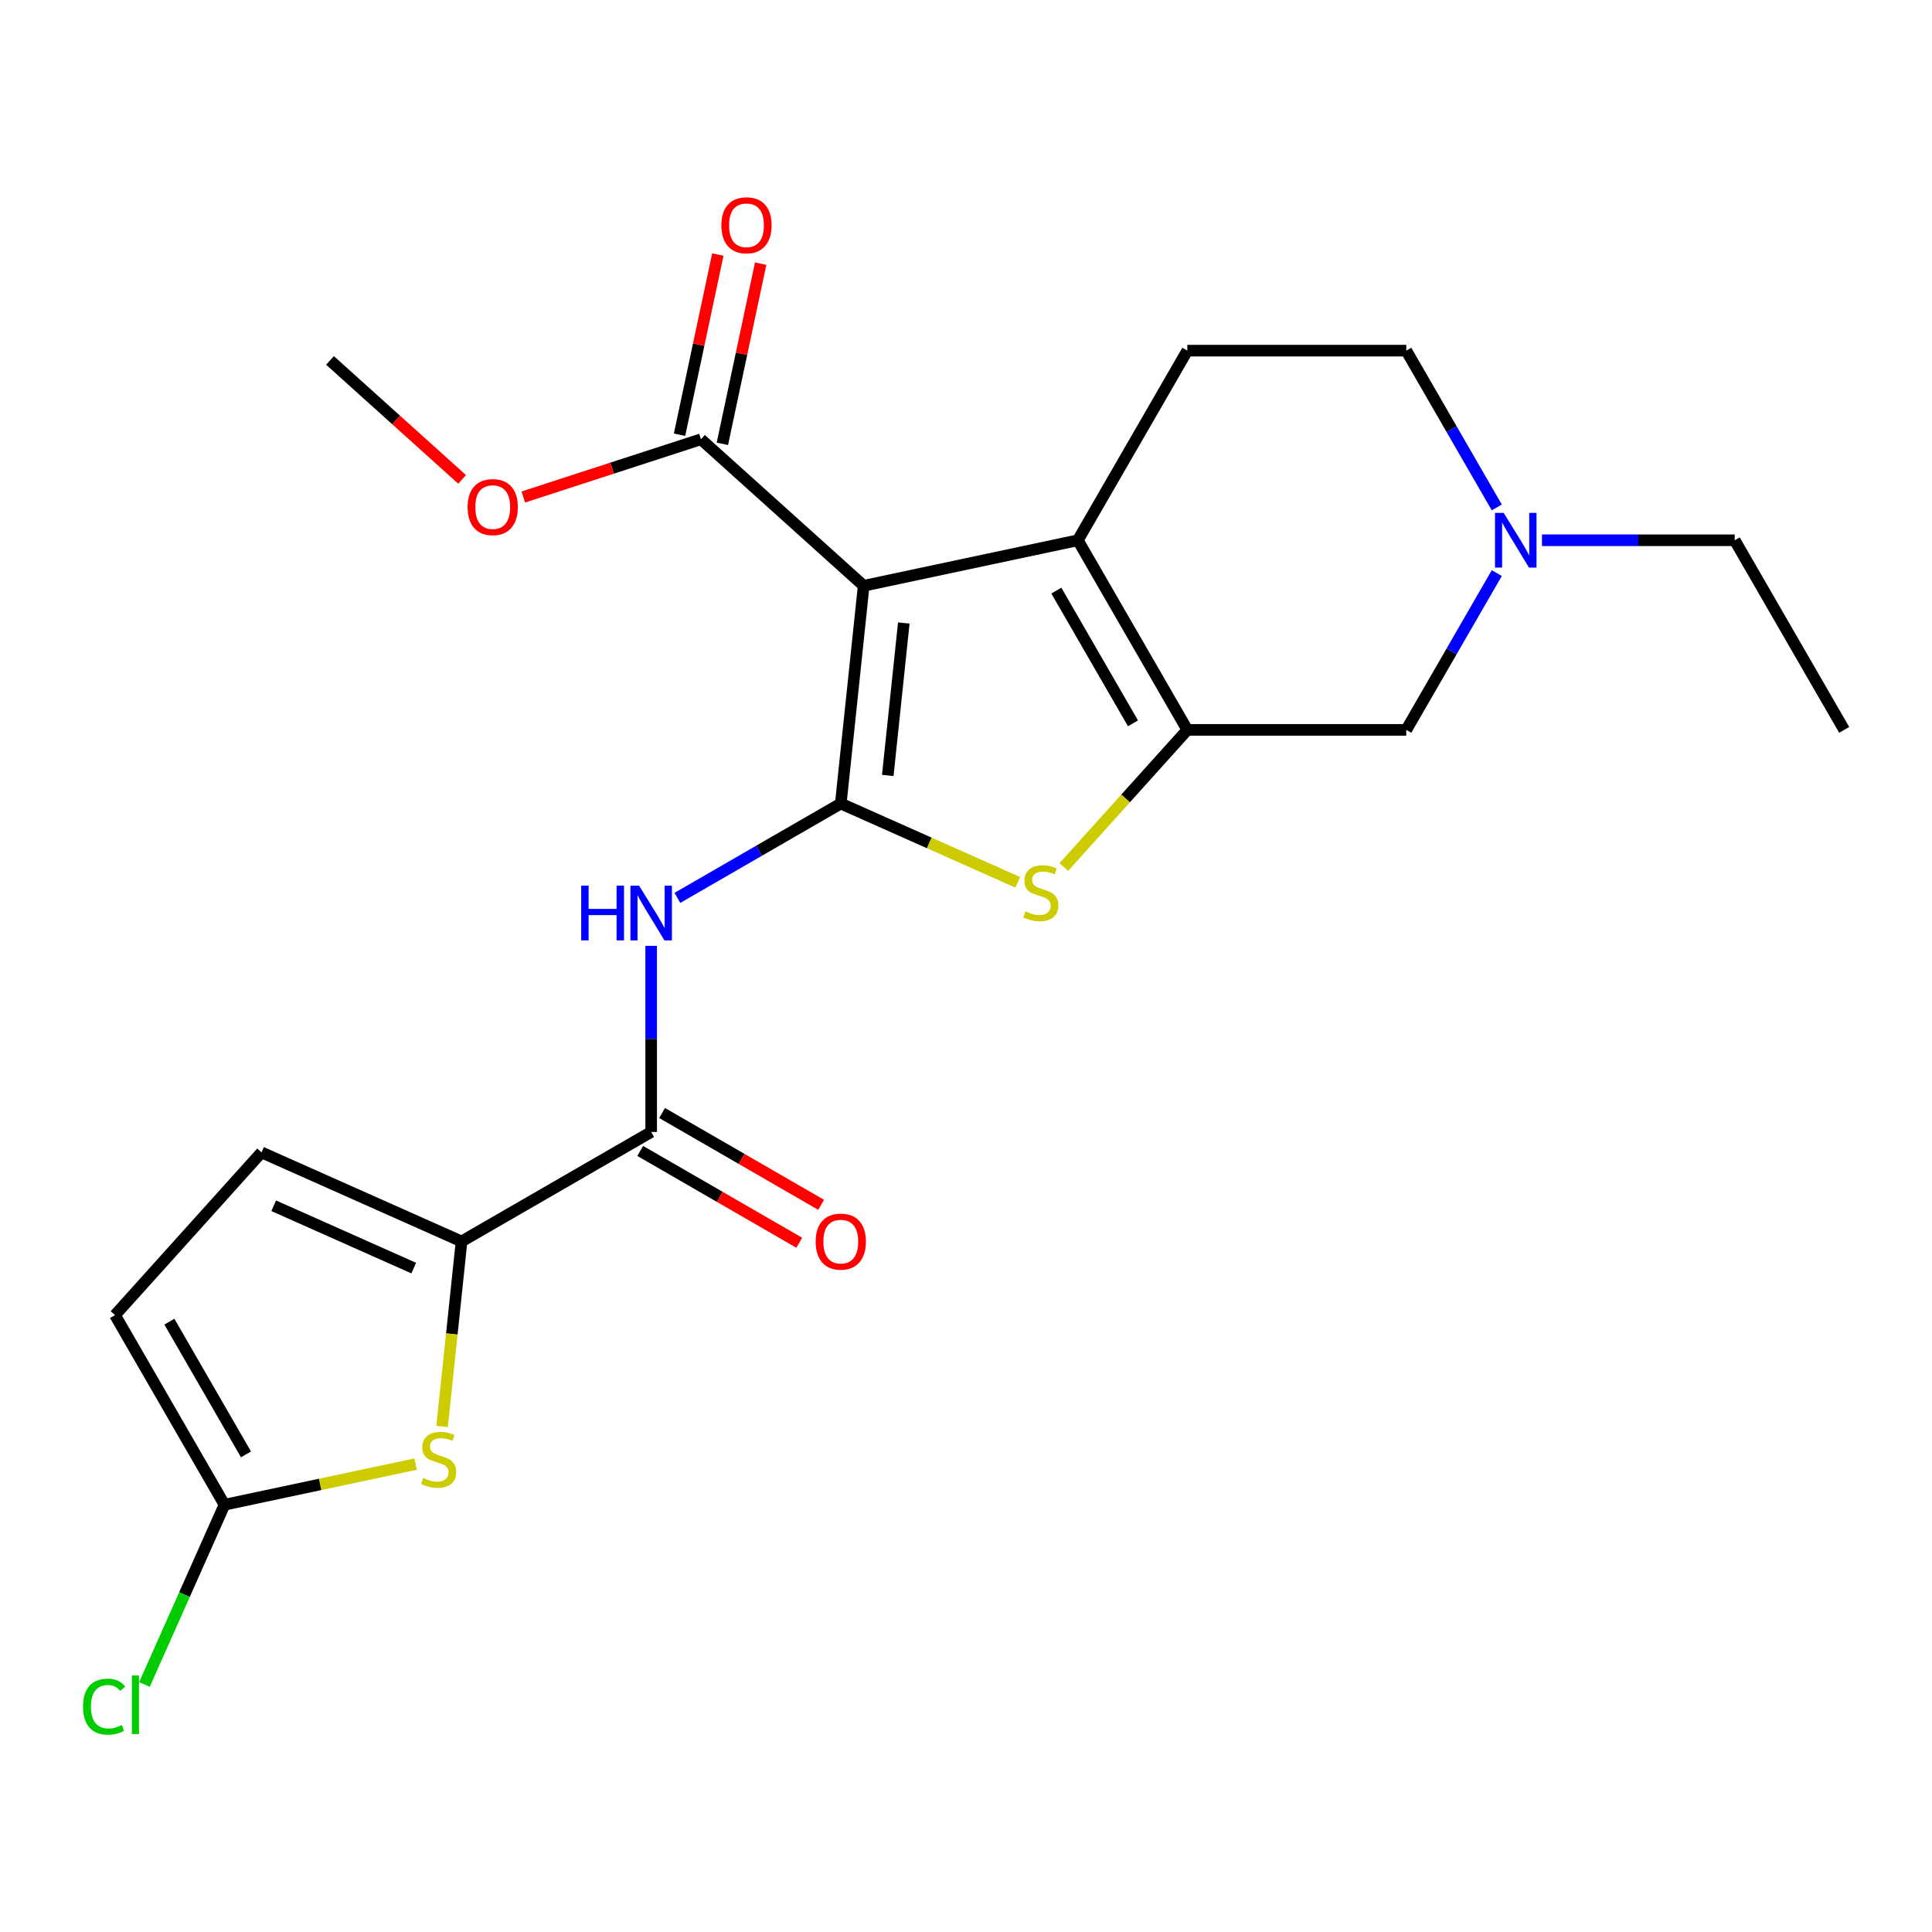 <?xml version='1.0' encoding='iso-8859-1'?>
<svg version='1.1' baseProfile='full'
              xmlns='http://www.w3.org/2000/svg'
                      xmlns:rdkit='http://www.rdkit.org/xml'
                      xmlns:xlink='http://www.w3.org/1999/xlink'
                  xml:space='preserve'
width='1000px' height='1000px' viewBox='0 0 1000 1000'>
<!-- END OF HEADER -->
<rect style='opacity:1.0;fill:#FFFFFF;stroke:none' width='1000' height='1000' x='0' y='0'> </rect>
<path class='bond-0' d='M 435.189,415.911 L 447.035,303.201' style='fill:none;fill-rule:evenodd;stroke:#000000;stroke-width:6px;stroke-linecap:butt;stroke-linejoin:miter;stroke-opacity:1' />
<path class='bond-0' d='M 459.508,401.374 L 467.8,322.477' style='fill:none;fill-rule:evenodd;stroke:#000000;stroke-width:6px;stroke-linecap:butt;stroke-linejoin:miter;stroke-opacity:1' />
<path class='bond-3' d='M 435.189,415.911 L 480.998,436.307' style='fill:none;fill-rule:evenodd;stroke:#000000;stroke-width:6px;stroke-linecap:butt;stroke-linejoin:miter;stroke-opacity:1' />
<path class='bond-3' d='M 480.998,436.307 L 526.808,456.703' style='fill:none;fill-rule:evenodd;stroke:#CCCC00;stroke-width:6px;stroke-linecap:butt;stroke-linejoin:miter;stroke-opacity:1' />
<path class='bond-4' d='M 435.189,415.911 L 392.902,440.325' style='fill:none;fill-rule:evenodd;stroke:#000000;stroke-width:6px;stroke-linecap:butt;stroke-linejoin:miter;stroke-opacity:1' />
<path class='bond-4' d='M 392.902,440.325 L 350.615,464.74' style='fill:none;fill-rule:evenodd;stroke:#0000FF;stroke-width:6px;stroke-linecap:butt;stroke-linejoin:miter;stroke-opacity:1' />
<path class='bond-1' d='M 447.035,303.201 L 557.889,279.639' style='fill:none;fill-rule:evenodd;stroke:#000000;stroke-width:6px;stroke-linecap:butt;stroke-linejoin:miter;stroke-opacity:1' />
<path class='bond-8' d='M 447.035,303.201 L 362.814,227.369' style='fill:none;fill-rule:evenodd;stroke:#000000;stroke-width:6px;stroke-linecap:butt;stroke-linejoin:miter;stroke-opacity:1' />
<path class='bond-13' d='M 557.889,279.639 L 614.554,181.492' style='fill:none;fill-rule:evenodd;stroke:#000000;stroke-width:6px;stroke-linecap:butt;stroke-linejoin:miter;stroke-opacity:1' />
<path class='bond-23' d='M 557.889,279.639 L 614.554,377.786' style='fill:none;fill-rule:evenodd;stroke:#000000;stroke-width:6px;stroke-linecap:butt;stroke-linejoin:miter;stroke-opacity:1' />
<path class='bond-23' d='M 546.759,305.694 L 586.425,374.397' style='fill:none;fill-rule:evenodd;stroke:#000000;stroke-width:6px;stroke-linecap:butt;stroke-linejoin:miter;stroke-opacity:1' />
<path class='bond-2' d='M 614.554,377.786 L 582.594,413.281' style='fill:none;fill-rule:evenodd;stroke:#000000;stroke-width:6px;stroke-linecap:butt;stroke-linejoin:miter;stroke-opacity:1' />
<path class='bond-2' d='M 582.594,413.281 L 550.635,448.776' style='fill:none;fill-rule:evenodd;stroke:#CCCC00;stroke-width:6px;stroke-linecap:butt;stroke-linejoin:miter;stroke-opacity:1' />
<path class='bond-12' d='M 614.554,377.786 L 727.885,377.786' style='fill:none;fill-rule:evenodd;stroke:#000000;stroke-width:6px;stroke-linecap:butt;stroke-linejoin:miter;stroke-opacity:1' />
<path class='bond-6' d='M 337.042,489.569 L 337.042,537.738' style='fill:none;fill-rule:evenodd;stroke:#0000FF;stroke-width:6px;stroke-linecap:butt;stroke-linejoin:miter;stroke-opacity:1' />
<path class='bond-6' d='M 337.042,537.738 L 337.042,585.907' style='fill:none;fill-rule:evenodd;stroke:#000000;stroke-width:6px;stroke-linecap:butt;stroke-linejoin:miter;stroke-opacity:1' />
<path class='bond-5' d='M 238.895,642.572 L 337.042,585.907' style='fill:none;fill-rule:evenodd;stroke:#000000;stroke-width:6px;stroke-linecap:butt;stroke-linejoin:miter;stroke-opacity:1' />
<path class='bond-7' d='M 238.895,642.572 L 233.863,690.45' style='fill:none;fill-rule:evenodd;stroke:#000000;stroke-width:6px;stroke-linecap:butt;stroke-linejoin:miter;stroke-opacity:1' />
<path class='bond-7' d='M 233.863,690.45 L 228.83,738.328' style='fill:none;fill-rule:evenodd;stroke:#CCCC00;stroke-width:6px;stroke-linecap:butt;stroke-linejoin:miter;stroke-opacity:1' />
<path class='bond-10' d='M 238.895,642.572 L 135.362,596.476' style='fill:none;fill-rule:evenodd;stroke:#000000;stroke-width:6px;stroke-linecap:butt;stroke-linejoin:miter;stroke-opacity:1' />
<path class='bond-10' d='M 214.146,656.364 L 141.673,624.097' style='fill:none;fill-rule:evenodd;stroke:#000000;stroke-width:6px;stroke-linecap:butt;stroke-linejoin:miter;stroke-opacity:1' />
<path class='bond-15' d='M 331.375,595.721 L 372.532,619.483' style='fill:none;fill-rule:evenodd;stroke:#000000;stroke-width:6px;stroke-linecap:butt;stroke-linejoin:miter;stroke-opacity:1' />
<path class='bond-15' d='M 372.532,619.483 L 413.689,643.245' style='fill:none;fill-rule:evenodd;stroke:#FF0000;stroke-width:6px;stroke-linecap:butt;stroke-linejoin:miter;stroke-opacity:1' />
<path class='bond-15' d='M 342.708,576.092 L 383.865,599.854' style='fill:none;fill-rule:evenodd;stroke:#000000;stroke-width:6px;stroke-linecap:butt;stroke-linejoin:miter;stroke-opacity:1' />
<path class='bond-15' d='M 383.865,599.854 L 425.022,623.616' style='fill:none;fill-rule:evenodd;stroke:#FF0000;stroke-width:6px;stroke-linecap:butt;stroke-linejoin:miter;stroke-opacity:1' />
<path class='bond-9' d='M 215.135,757.814 L 165.665,768.329' style='fill:none;fill-rule:evenodd;stroke:#CCCC00;stroke-width:6px;stroke-linecap:butt;stroke-linejoin:miter;stroke-opacity:1' />
<path class='bond-9' d='M 165.665,768.329 L 116.195,778.844' style='fill:none;fill-rule:evenodd;stroke:#000000;stroke-width:6px;stroke-linecap:butt;stroke-linejoin:miter;stroke-opacity:1' />
<path class='bond-16' d='M 373.9,229.725 L 383.811,183.095' style='fill:none;fill-rule:evenodd;stroke:#000000;stroke-width:6px;stroke-linecap:butt;stroke-linejoin:miter;stroke-opacity:1' />
<path class='bond-16' d='M 383.811,183.095 L 393.723,136.464' style='fill:none;fill-rule:evenodd;stroke:#FF0000;stroke-width:6px;stroke-linecap:butt;stroke-linejoin:miter;stroke-opacity:1' />
<path class='bond-16' d='M 351.729,225.012 L 361.64,178.382' style='fill:none;fill-rule:evenodd;stroke:#000000;stroke-width:6px;stroke-linecap:butt;stroke-linejoin:miter;stroke-opacity:1' />
<path class='bond-16' d='M 361.64,178.382 L 371.552,131.752' style='fill:none;fill-rule:evenodd;stroke:#FF0000;stroke-width:6px;stroke-linecap:butt;stroke-linejoin:miter;stroke-opacity:1' />
<path class='bond-19' d='M 362.814,227.369 L 316.839,242.307' style='fill:none;fill-rule:evenodd;stroke:#000000;stroke-width:6px;stroke-linecap:butt;stroke-linejoin:miter;stroke-opacity:1' />
<path class='bond-19' d='M 316.839,242.307 L 270.864,257.245' style='fill:none;fill-rule:evenodd;stroke:#FF0000;stroke-width:6px;stroke-linecap:butt;stroke-linejoin:miter;stroke-opacity:1' />
<path class='bond-18' d='M 116.195,778.844 L 95.484,825.362' style='fill:none;fill-rule:evenodd;stroke:#000000;stroke-width:6px;stroke-linecap:butt;stroke-linejoin:miter;stroke-opacity:1' />
<path class='bond-18' d='M 95.484,825.362 L 74.772,871.88' style='fill:none;fill-rule:evenodd;stroke:#00CC00;stroke-width:6px;stroke-linecap:butt;stroke-linejoin:miter;stroke-opacity:1' />
<path class='bond-25' d='M 116.195,778.844 L 59.529,680.697' style='fill:none;fill-rule:evenodd;stroke:#000000;stroke-width:6px;stroke-linecap:butt;stroke-linejoin:miter;stroke-opacity:1' />
<path class='bond-25' d='M 127.324,752.789 L 87.659,684.086' style='fill:none;fill-rule:evenodd;stroke:#000000;stroke-width:6px;stroke-linecap:butt;stroke-linejoin:miter;stroke-opacity:1' />
<path class='bond-14' d='M 135.362,596.476 L 59.529,680.697' style='fill:none;fill-rule:evenodd;stroke:#000000;stroke-width:6px;stroke-linecap:butt;stroke-linejoin:miter;stroke-opacity:1' />
<path class='bond-11' d='M 774.739,296.632 L 751.312,337.209' style='fill:none;fill-rule:evenodd;stroke:#0000FF;stroke-width:6px;stroke-linecap:butt;stroke-linejoin:miter;stroke-opacity:1' />
<path class='bond-11' d='M 751.312,337.209 L 727.885,377.786' style='fill:none;fill-rule:evenodd;stroke:#000000;stroke-width:6px;stroke-linecap:butt;stroke-linejoin:miter;stroke-opacity:1' />
<path class='bond-20' d='M 798.123,279.639 L 848.002,279.639' style='fill:none;fill-rule:evenodd;stroke:#0000FF;stroke-width:6px;stroke-linecap:butt;stroke-linejoin:miter;stroke-opacity:1' />
<path class='bond-20' d='M 848.002,279.639 L 897.88,279.639' style='fill:none;fill-rule:evenodd;stroke:#000000;stroke-width:6px;stroke-linecap:butt;stroke-linejoin:miter;stroke-opacity:1' />
<path class='bond-24' d='M 774.739,262.645 L 751.312,222.069' style='fill:none;fill-rule:evenodd;stroke:#0000FF;stroke-width:6px;stroke-linecap:butt;stroke-linejoin:miter;stroke-opacity:1' />
<path class='bond-24' d='M 751.312,222.069 L 727.885,181.492' style='fill:none;fill-rule:evenodd;stroke:#000000;stroke-width:6px;stroke-linecap:butt;stroke-linejoin:miter;stroke-opacity:1' />
<path class='bond-17' d='M 614.554,181.492 L 727.885,181.492' style='fill:none;fill-rule:evenodd;stroke:#000000;stroke-width:6px;stroke-linecap:butt;stroke-linejoin:miter;stroke-opacity:1' />
<path class='bond-21' d='M 239.197,248.133 L 205.003,217.345' style='fill:none;fill-rule:evenodd;stroke:#FF0000;stroke-width:6px;stroke-linecap:butt;stroke-linejoin:miter;stroke-opacity:1' />
<path class='bond-21' d='M 205.003,217.345 L 170.81,186.557' style='fill:none;fill-rule:evenodd;stroke:#000000;stroke-width:6px;stroke-linecap:butt;stroke-linejoin:miter;stroke-opacity:1' />
<path class='bond-22' d='M 897.88,279.639 L 954.545,377.786' style='fill:none;fill-rule:evenodd;stroke:#000000;stroke-width:6px;stroke-linecap:butt;stroke-linejoin:miter;stroke-opacity:1' />
<path  class='atom-4' d='M 530.721 471.727
Q 531.041 471.847, 532.361 472.407
Q 533.681 472.967, 535.121 473.327
Q 536.601 473.647, 538.041 473.647
Q 540.721 473.647, 542.281 472.367
Q 543.841 471.047, 543.841 468.767
Q 543.841 467.207, 543.041 466.247
Q 542.281 465.287, 541.081 464.767
Q 539.881 464.247, 537.881 463.647
Q 535.361 462.887, 533.841 462.167
Q 532.361 461.447, 531.281 459.927
Q 530.241 458.407, 530.241 455.847
Q 530.241 452.287, 532.641 450.087
Q 535.081 447.887, 539.881 447.887
Q 543.161 447.887, 546.881 449.447
L 545.961 452.527
Q 542.561 451.127, 540.001 451.127
Q 537.241 451.127, 535.721 452.287
Q 534.201 453.407, 534.241 455.367
Q 534.241 456.887, 535.001 457.807
Q 535.801 458.727, 536.921 459.247
Q 538.081 459.767, 540.001 460.367
Q 542.561 461.167, 544.081 461.967
Q 545.601 462.767, 546.681 464.407
Q 547.801 466.007, 547.801 468.767
Q 547.801 472.687, 545.161 474.807
Q 542.561 476.887, 538.201 476.887
Q 535.681 476.887, 533.761 476.327
Q 531.881 475.807, 529.641 474.887
L 530.721 471.727
' fill='#CCCC00'/>
<path  class='atom-5' d='M 300.822 458.416
L 304.662 458.416
L 304.662 470.456
L 319.142 470.456
L 319.142 458.416
L 322.982 458.416
L 322.982 486.736
L 319.142 486.736
L 319.142 473.656
L 304.662 473.656
L 304.662 486.736
L 300.822 486.736
L 300.822 458.416
' fill='#0000FF'/>
<path  class='atom-5' d='M 330.782 458.416
L 340.062 473.416
Q 340.982 474.896, 342.462 477.576
Q 343.942 480.256, 344.022 480.416
L 344.022 458.416
L 347.782 458.416
L 347.782 486.736
L 343.902 486.736
L 333.942 470.336
Q 332.782 468.416, 331.542 466.216
Q 330.342 464.016, 329.982 463.336
L 329.982 486.736
L 326.302 486.736
L 326.302 458.416
L 330.782 458.416
' fill='#0000FF'/>
<path  class='atom-8' d='M 219.049 765.001
Q 219.369 765.121, 220.689 765.681
Q 222.009 766.241, 223.449 766.601
Q 224.929 766.921, 226.369 766.921
Q 229.049 766.921, 230.609 765.641
Q 232.169 764.321, 232.169 762.041
Q 232.169 760.481, 231.369 759.521
Q 230.609 758.561, 229.409 758.041
Q 228.209 757.521, 226.209 756.921
Q 223.689 756.161, 222.169 755.441
Q 220.689 754.721, 219.609 753.201
Q 218.569 751.681, 218.569 749.121
Q 218.569 745.561, 220.969 743.361
Q 223.409 741.161, 228.209 741.161
Q 231.489 741.161, 235.209 742.721
L 234.289 745.801
Q 230.889 744.401, 228.329 744.401
Q 225.569 744.401, 224.049 745.561
Q 222.529 746.681, 222.569 748.641
Q 222.569 750.161, 223.329 751.081
Q 224.129 752.001, 225.249 752.521
Q 226.409 753.041, 228.329 753.641
Q 230.889 754.441, 232.409 755.241
Q 233.929 756.041, 235.009 757.681
Q 236.129 759.281, 236.129 762.041
Q 236.129 765.961, 233.489 768.081
Q 230.889 770.161, 226.529 770.161
Q 224.009 770.161, 222.089 769.601
Q 220.209 769.081, 217.969 768.161
L 219.049 765.001
' fill='#CCCC00'/>
<path  class='atom-12' d='M 778.29 265.479
L 787.57 280.479
Q 788.49 281.959, 789.97 284.639
Q 791.45 287.319, 791.53 287.479
L 791.53 265.479
L 795.29 265.479
L 795.29 293.799
L 791.41 293.799
L 781.45 277.399
Q 780.29 275.479, 779.05 273.279
Q 777.85 271.079, 777.49 270.399
L 777.49 293.799
L 773.81 293.799
L 773.81 265.479
L 778.29 265.479
' fill='#0000FF'/>
<path  class='atom-16' d='M 422.189 642.652
Q 422.189 635.852, 425.549 632.052
Q 428.909 628.252, 435.189 628.252
Q 441.469 628.252, 444.829 632.052
Q 448.189 635.852, 448.189 642.652
Q 448.189 649.532, 444.789 653.452
Q 441.389 657.332, 435.189 657.332
Q 428.949 657.332, 425.549 653.452
Q 422.189 649.572, 422.189 642.652
M 435.189 654.132
Q 439.509 654.132, 441.829 651.252
Q 444.189 648.332, 444.189 642.652
Q 444.189 637.092, 441.829 634.292
Q 439.509 631.452, 435.189 631.452
Q 430.869 631.452, 428.509 634.252
Q 426.189 637.052, 426.189 642.652
Q 426.189 648.372, 428.509 651.252
Q 430.869 654.132, 435.189 654.132
' fill='#FF0000'/>
<path  class='atom-17' d='M 373.377 116.595
Q 373.377 109.795, 376.737 105.995
Q 380.097 102.195, 386.377 102.195
Q 392.657 102.195, 396.017 105.995
Q 399.377 109.795, 399.377 116.595
Q 399.377 123.475, 395.977 127.395
Q 392.577 131.275, 386.377 131.275
Q 380.137 131.275, 376.737 127.395
Q 373.377 123.515, 373.377 116.595
M 386.377 128.075
Q 390.697 128.075, 393.017 125.195
Q 395.377 122.275, 395.377 116.595
Q 395.377 111.035, 393.017 108.235
Q 390.697 105.395, 386.377 105.395
Q 382.057 105.395, 379.697 108.195
Q 377.377 110.995, 377.377 116.595
Q 377.377 122.315, 379.697 125.195
Q 382.057 128.075, 386.377 128.075
' fill='#FF0000'/>
<path  class='atom-19' d='M 42.979 883.357
Q 42.979 876.317, 46.259 872.637
Q 49.579 868.917, 55.859 868.917
Q 61.699 868.917, 64.819 873.037
L 62.179 875.197
Q 59.899 872.197, 55.859 872.197
Q 51.579 872.197, 49.299 875.077
Q 47.059 877.917, 47.059 883.357
Q 47.059 888.957, 49.379 891.837
Q 51.739 894.717, 56.299 894.717
Q 59.419 894.717, 63.059 892.837
L 64.179 895.837
Q 62.699 896.797, 60.459 897.357
Q 58.219 897.917, 55.739 897.917
Q 49.579 897.917, 46.259 894.157
Q 42.979 890.397, 42.979 883.357
' fill='#00CC00'/>
<path  class='atom-19' d='M 68.259 867.197
L 71.939 867.197
L 71.939 897.557
L 68.259 897.557
L 68.259 867.197
' fill='#00CC00'/>
<path  class='atom-20' d='M 242.031 262.47
Q 242.031 255.67, 245.391 251.87
Q 248.751 248.07, 255.031 248.07
Q 261.311 248.07, 264.671 251.87
Q 268.031 255.67, 268.031 262.47
Q 268.031 269.35, 264.631 273.27
Q 261.231 277.15, 255.031 277.15
Q 248.791 277.15, 245.391 273.27
Q 242.031 269.39, 242.031 262.47
M 255.031 273.95
Q 259.351 273.95, 261.671 271.07
Q 264.031 268.15, 264.031 262.47
Q 264.031 256.91, 261.671 254.11
Q 259.351 251.27, 255.031 251.27
Q 250.711 251.27, 248.351 254.07
Q 246.031 256.87, 246.031 262.47
Q 246.031 268.19, 248.351 271.07
Q 250.711 273.95, 255.031 273.95
' fill='#FF0000'/>
</svg>
